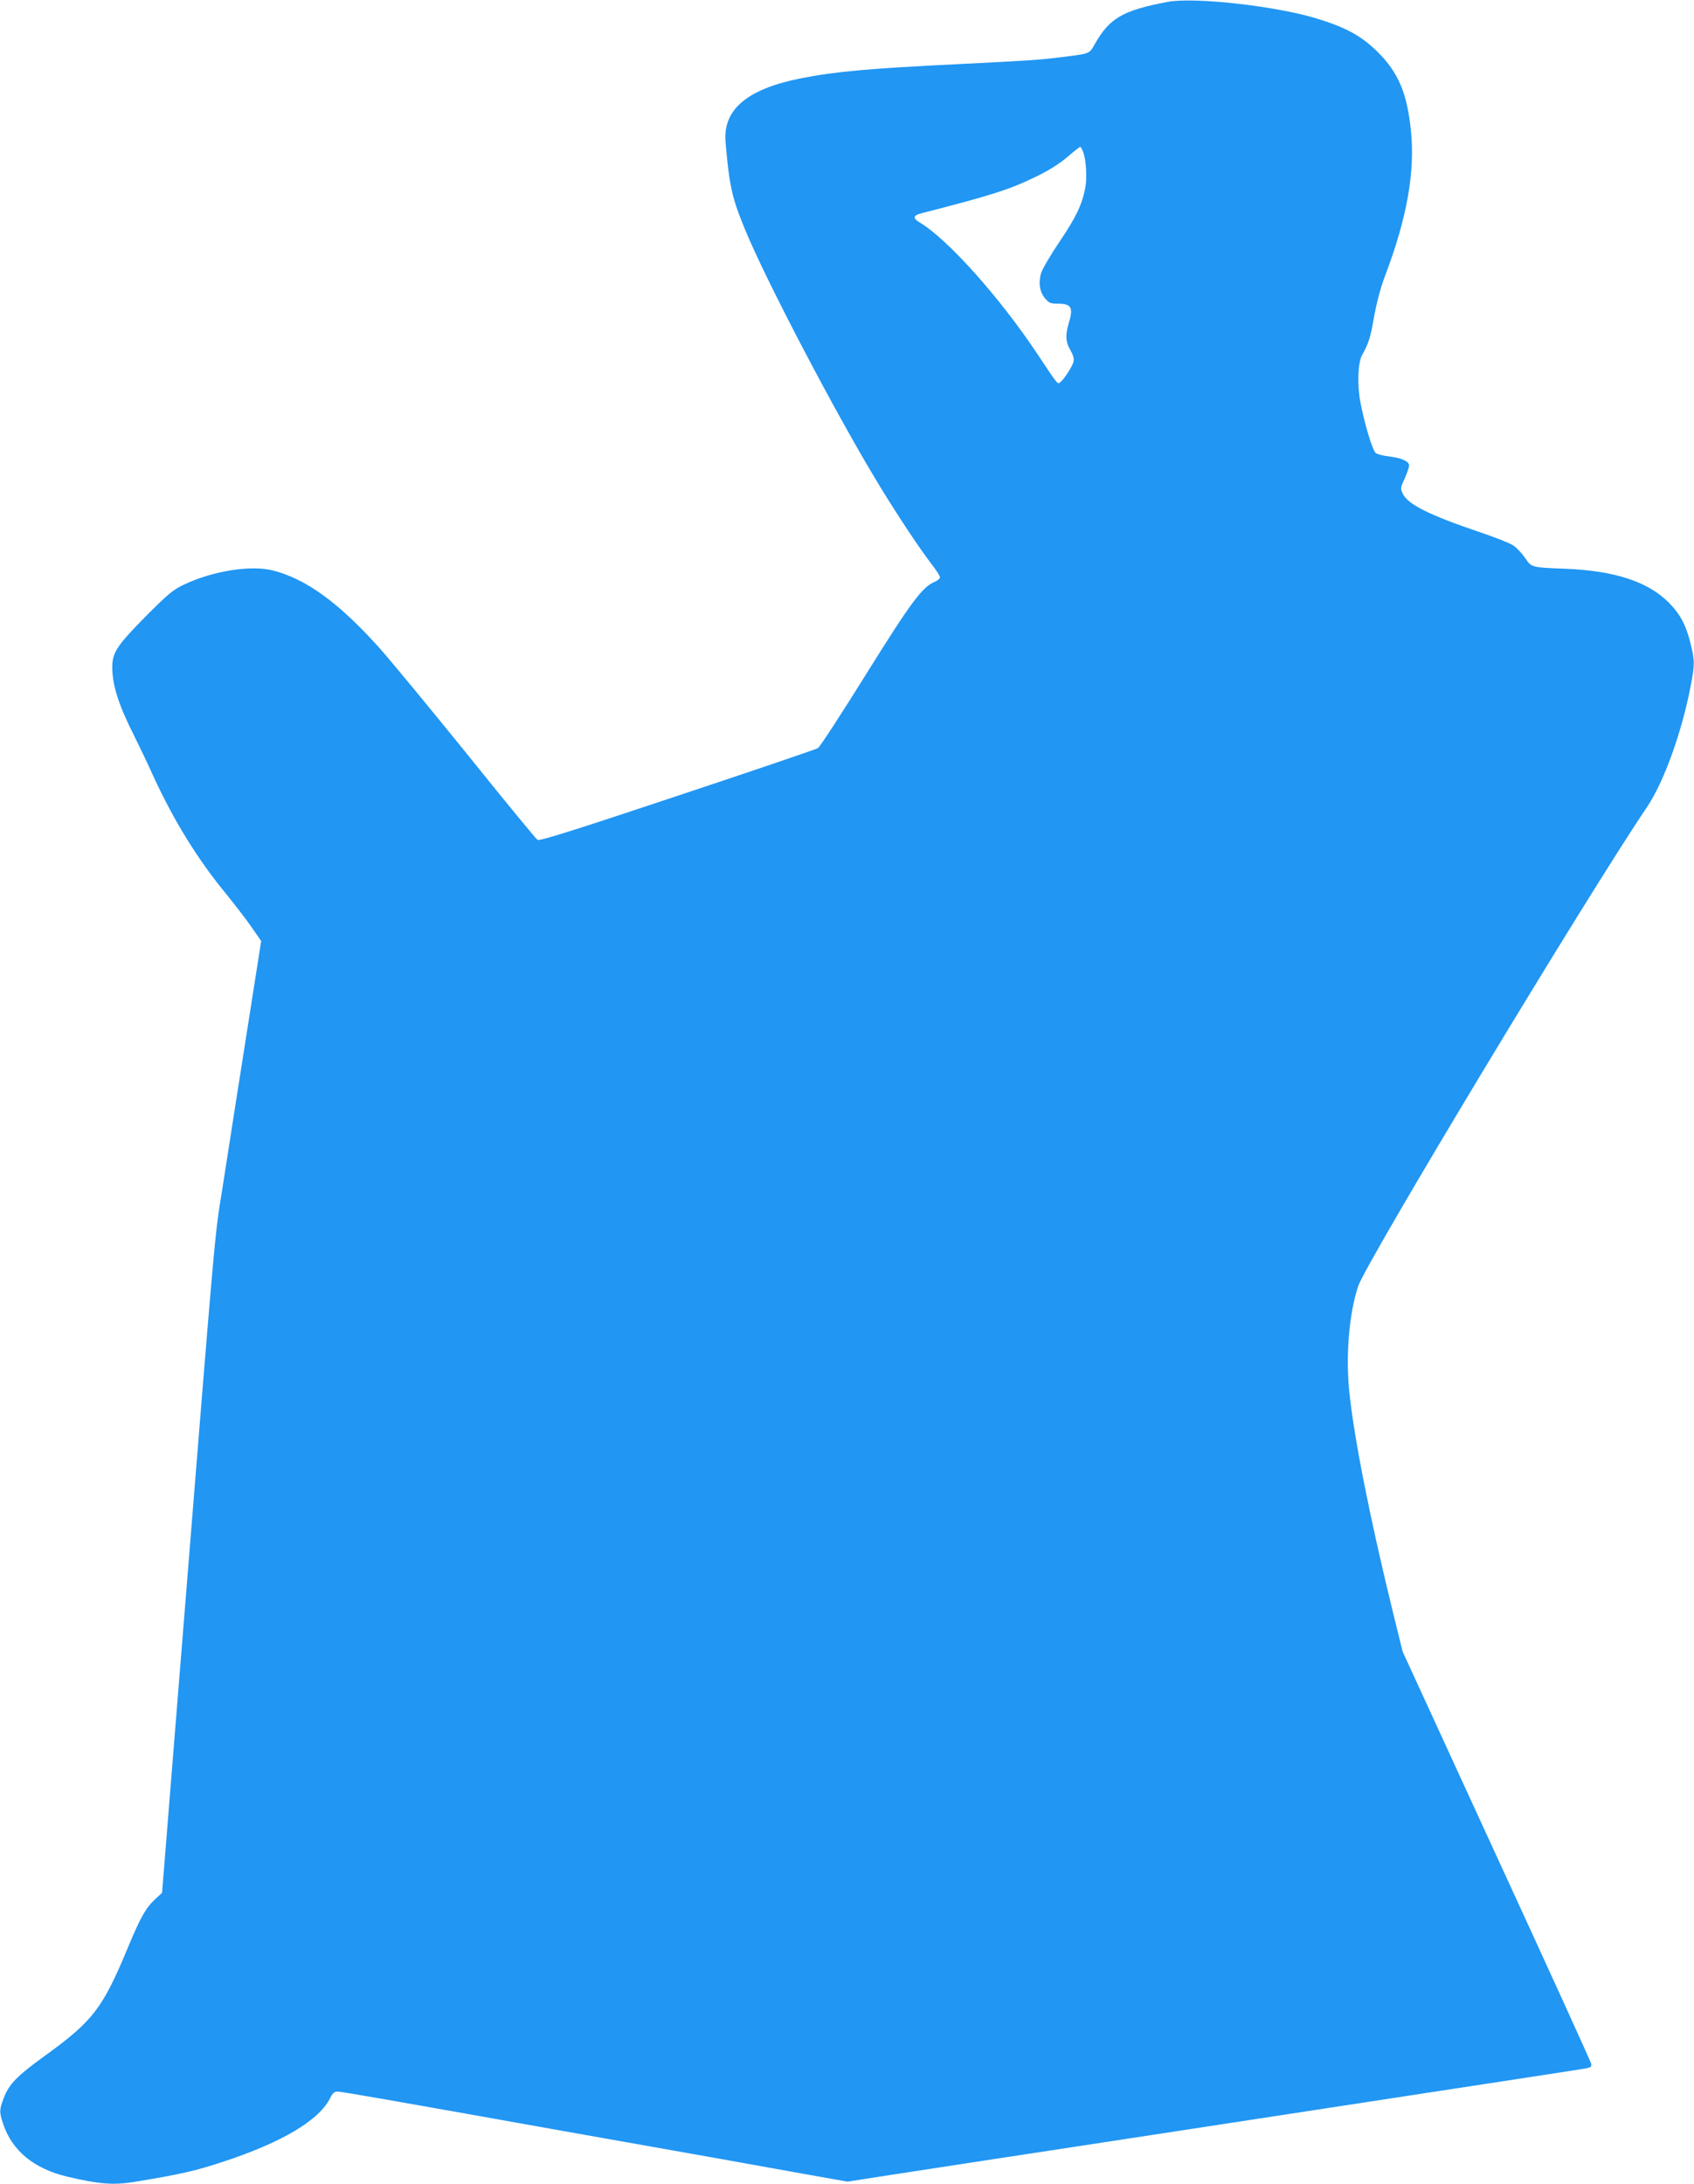 <?xml version="1.0" standalone="no"?>
<!DOCTYPE svg PUBLIC "-//W3C//DTD SVG 20010904//EN"
 "http://www.w3.org/TR/2001/REC-SVG-20010904/DTD/svg10.dtd">
<svg version="1.0" xmlns="http://www.w3.org/2000/svg"
 width="993pt" height="1280pt" viewBox="0 0 993 1280"
 preserveAspectRatio="xMidYMid meet">
<g transform="translate(0,1280) scale(0.1,-0.1)"
fill="#2196f3" stroke="none">
<path d="M6845 12789 c-264 -50 -341 -95 -427 -247 -34 -59 -28 -56 -188 -76
-133 -17 -193 -21 -615 -42 -514 -25 -720 -43 -925 -84 -312 -63 -453 -183
-437 -373 22 -255 37 -324 112 -507 122 -298 529 -1076 782 -1493 105 -174
249 -391 314 -474 27 -35 49 -69 49 -77 0 -7 -14 -20 -32 -27 -72 -30 -138
-119 -403 -544 -143 -230 -269 -423 -280 -430 -11 -7 -382 -133 -824 -280
-600 -200 -808 -266 -820 -258 -9 5 -197 234 -418 509 -222 274 -454 556 -518
626 -234 259 -423 395 -615 444 -128 33 -351 -2 -520 -82 -66 -31 -93 -54
-221 -182 -174 -176 -201 -217 -201 -305 1 -105 37 -219 129 -401 25 -50 76
-156 112 -236 121 -263 262 -491 430 -694 49 -61 115 -146 146 -191 l56 -81
-66 -420 c-36 -230 -77 -491 -91 -579 -14 -88 -45 -287 -69 -443 -49 -304 -37
-179 -235 -2642 -44 -547 -89 -1107 -100 -1245 l-20 -250 -39 -36 c-57 -53
-85 -103 -158 -277 -151 -364 -206 -436 -484 -638 -172 -124 -216 -170 -248
-254 -25 -67 -26 -80 -2 -151 53 -157 180 -261 376 -308 186 -44 271 -50 389
-31 274 45 362 65 525 119 349 115 565 245 628 376 13 26 23 35 42 35 22 0
292 -47 1316 -230 344 -61 647 -115 930 -165 143 -26 369 -66 501 -90 l242
-43 218 34 c121 19 750 115 1399 214 2163 331 2680 410 2713 416 28 6 33 10
29 28 -2 11 -252 560 -555 1218 l-550 1197 -61 248 c-135 554 -224 1007 -252
1278 -21 213 -1 453 52 615 47 141 1335 2279 1694 2810 97 144 201 430 254
701 26 133 26 156 0 260 -27 108 -61 171 -129 239 -122 121 -315 184 -600 196
-206 8 -202 7 -241 65 -19 27 -50 60 -69 72 -19 13 -109 49 -200 79 -292 99
-418 162 -447 224 -15 30 -14 35 11 89 14 32 26 66 26 77 0 24 -45 44 -122 53
-31 4 -64 12 -73 19 -19 13 -67 173 -91 301 -19 102 -14 229 10 273 39 69 50
106 71 227 15 82 38 170 64 238 128 337 176 606 152 848 -22 220 -73 343 -195
464 -96 95 -187 145 -366 199 -241 72 -713 124 -865 95z m-495 -881 c17 -51
23 -148 12 -208 -19 -99 -54 -173 -150 -315 -52 -77 -101 -160 -109 -185 -17
-57 -9 -112 24 -150 21 -25 32 -30 70 -30 84 0 96 -21 68 -114 -21 -70 -19
-111 10 -159 16 -29 22 -50 18 -67 -7 -28 -53 -99 -76 -119 -19 -15 -10 -25
-136 164 -222 334 -528 675 -690 771 -41 24 -39 41 7 53 425 109 522 141 678
217 71 34 135 75 180 113 38 33 72 60 76 60 3 1 11 -14 18 -31z"/>
</g>
</svg>
